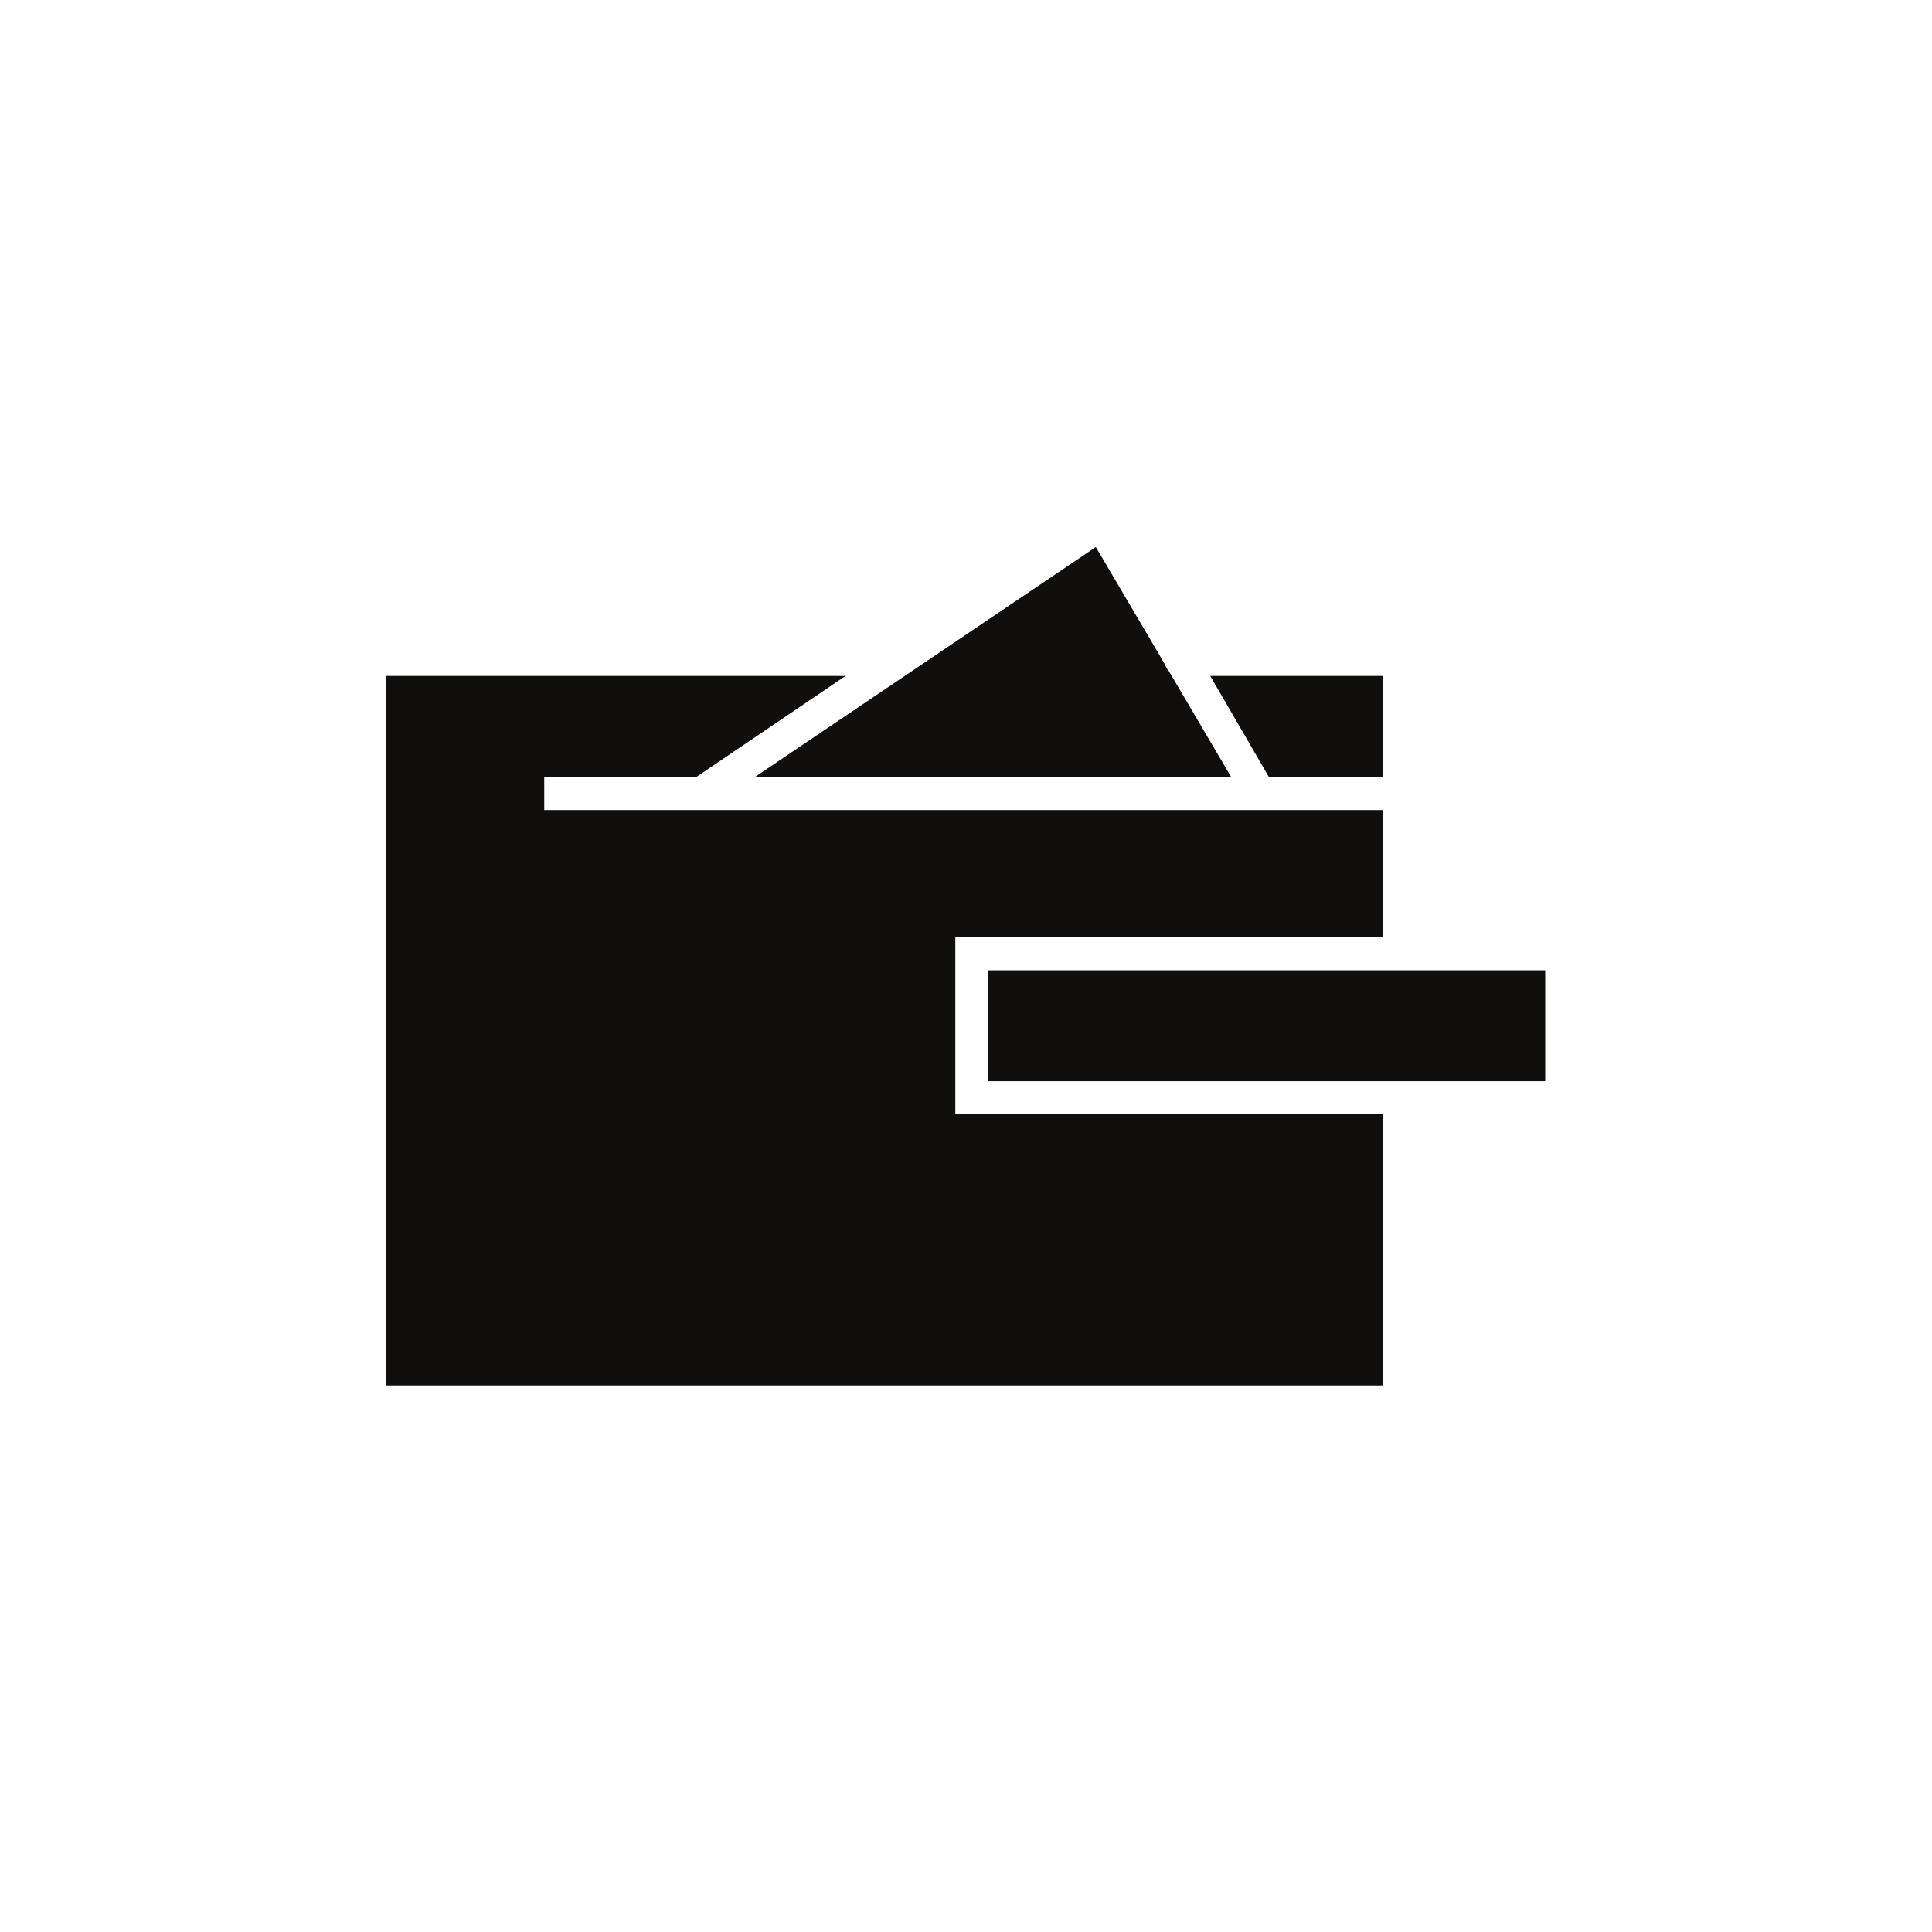 <?xml version="1.0" encoding="UTF-8" standalone="no"?>
<!-- Created with Inkscape (http://www.inkscape.org/) -->

<svg
   version="1.1"
   id="svg2"
   width="133.333"
   height="133.333"
   viewBox="0 0 133.333 133.333"
   sodipodi:docname="Payment methods.eps"
   xmlns:inkscape="http://www.inkscape.org/namespaces/inkscape"
   xmlns:sodipodi="http://sodipodi.sourceforge.net/DTD/sodipodi-0.dtd"
   xmlns="http://www.w3.org/2000/svg"
   xmlns:svg="http://www.w3.org/2000/svg">
  <defs
     id="defs6" />
  <sodipodi:namedview
     id="namedview4"
     pagecolor="#ffffff"
     bordercolor="#000000"
     borderopacity="0.25"
     inkscape:showpageshadow="2"
     inkscape:pageopacity="0.0"
     inkscape:pagecheckerboard="0"
     inkscape:deskcolor="#d1d1d1" />
  <g
     id="g8"
     inkscape:groupmode="layer"
     inkscape:label="ink_ext_XXXXXX"
     transform="matrix(1.333,0,0,-1.333,0,133.333)">
    <g
       id="g10"
       transform="scale(0.1)">
      <path
         d="M 800,497.895 V 440.48 H 511.723 v 57.415 H 800"
         style="fill:#100f0d;fill-opacity:1;fill-rule:nonzero;stroke:none"
         id="path12" />
      <path
         d="m 716.133,650.301 v -52.305 h -59.219 l -30.359,52.305 h 89.578"
         style="fill:#100f0d;fill-opacity:1;fill-rule:nonzero;stroke:none"
         id="path14" />
      <path
         d="m 605.211,652.703 32.164,-54.707 H 390.883 l 176.453,119.039 35.769,-60.722 c 0.602,-1.504 1.204,-2.708 2.106,-3.61"
         style="fill:#100f0d;fill-opacity:1;fill-rule:nonzero;stroke:none"
         id="path16" />
      <path
         d="M 281.766,580.863 H 716.133 V 515.031 H 494.59 V 423.348 H 716.133 V 282.965 H 200 V 650.301 H 437.777 L 360.52,597.996 h -78.754 v -17.133"
         style="fill:#100f0d;fill-opacity:1;fill-rule:nonzero;stroke:none"
         id="path18" />
    </g>
  </g>
</svg>
